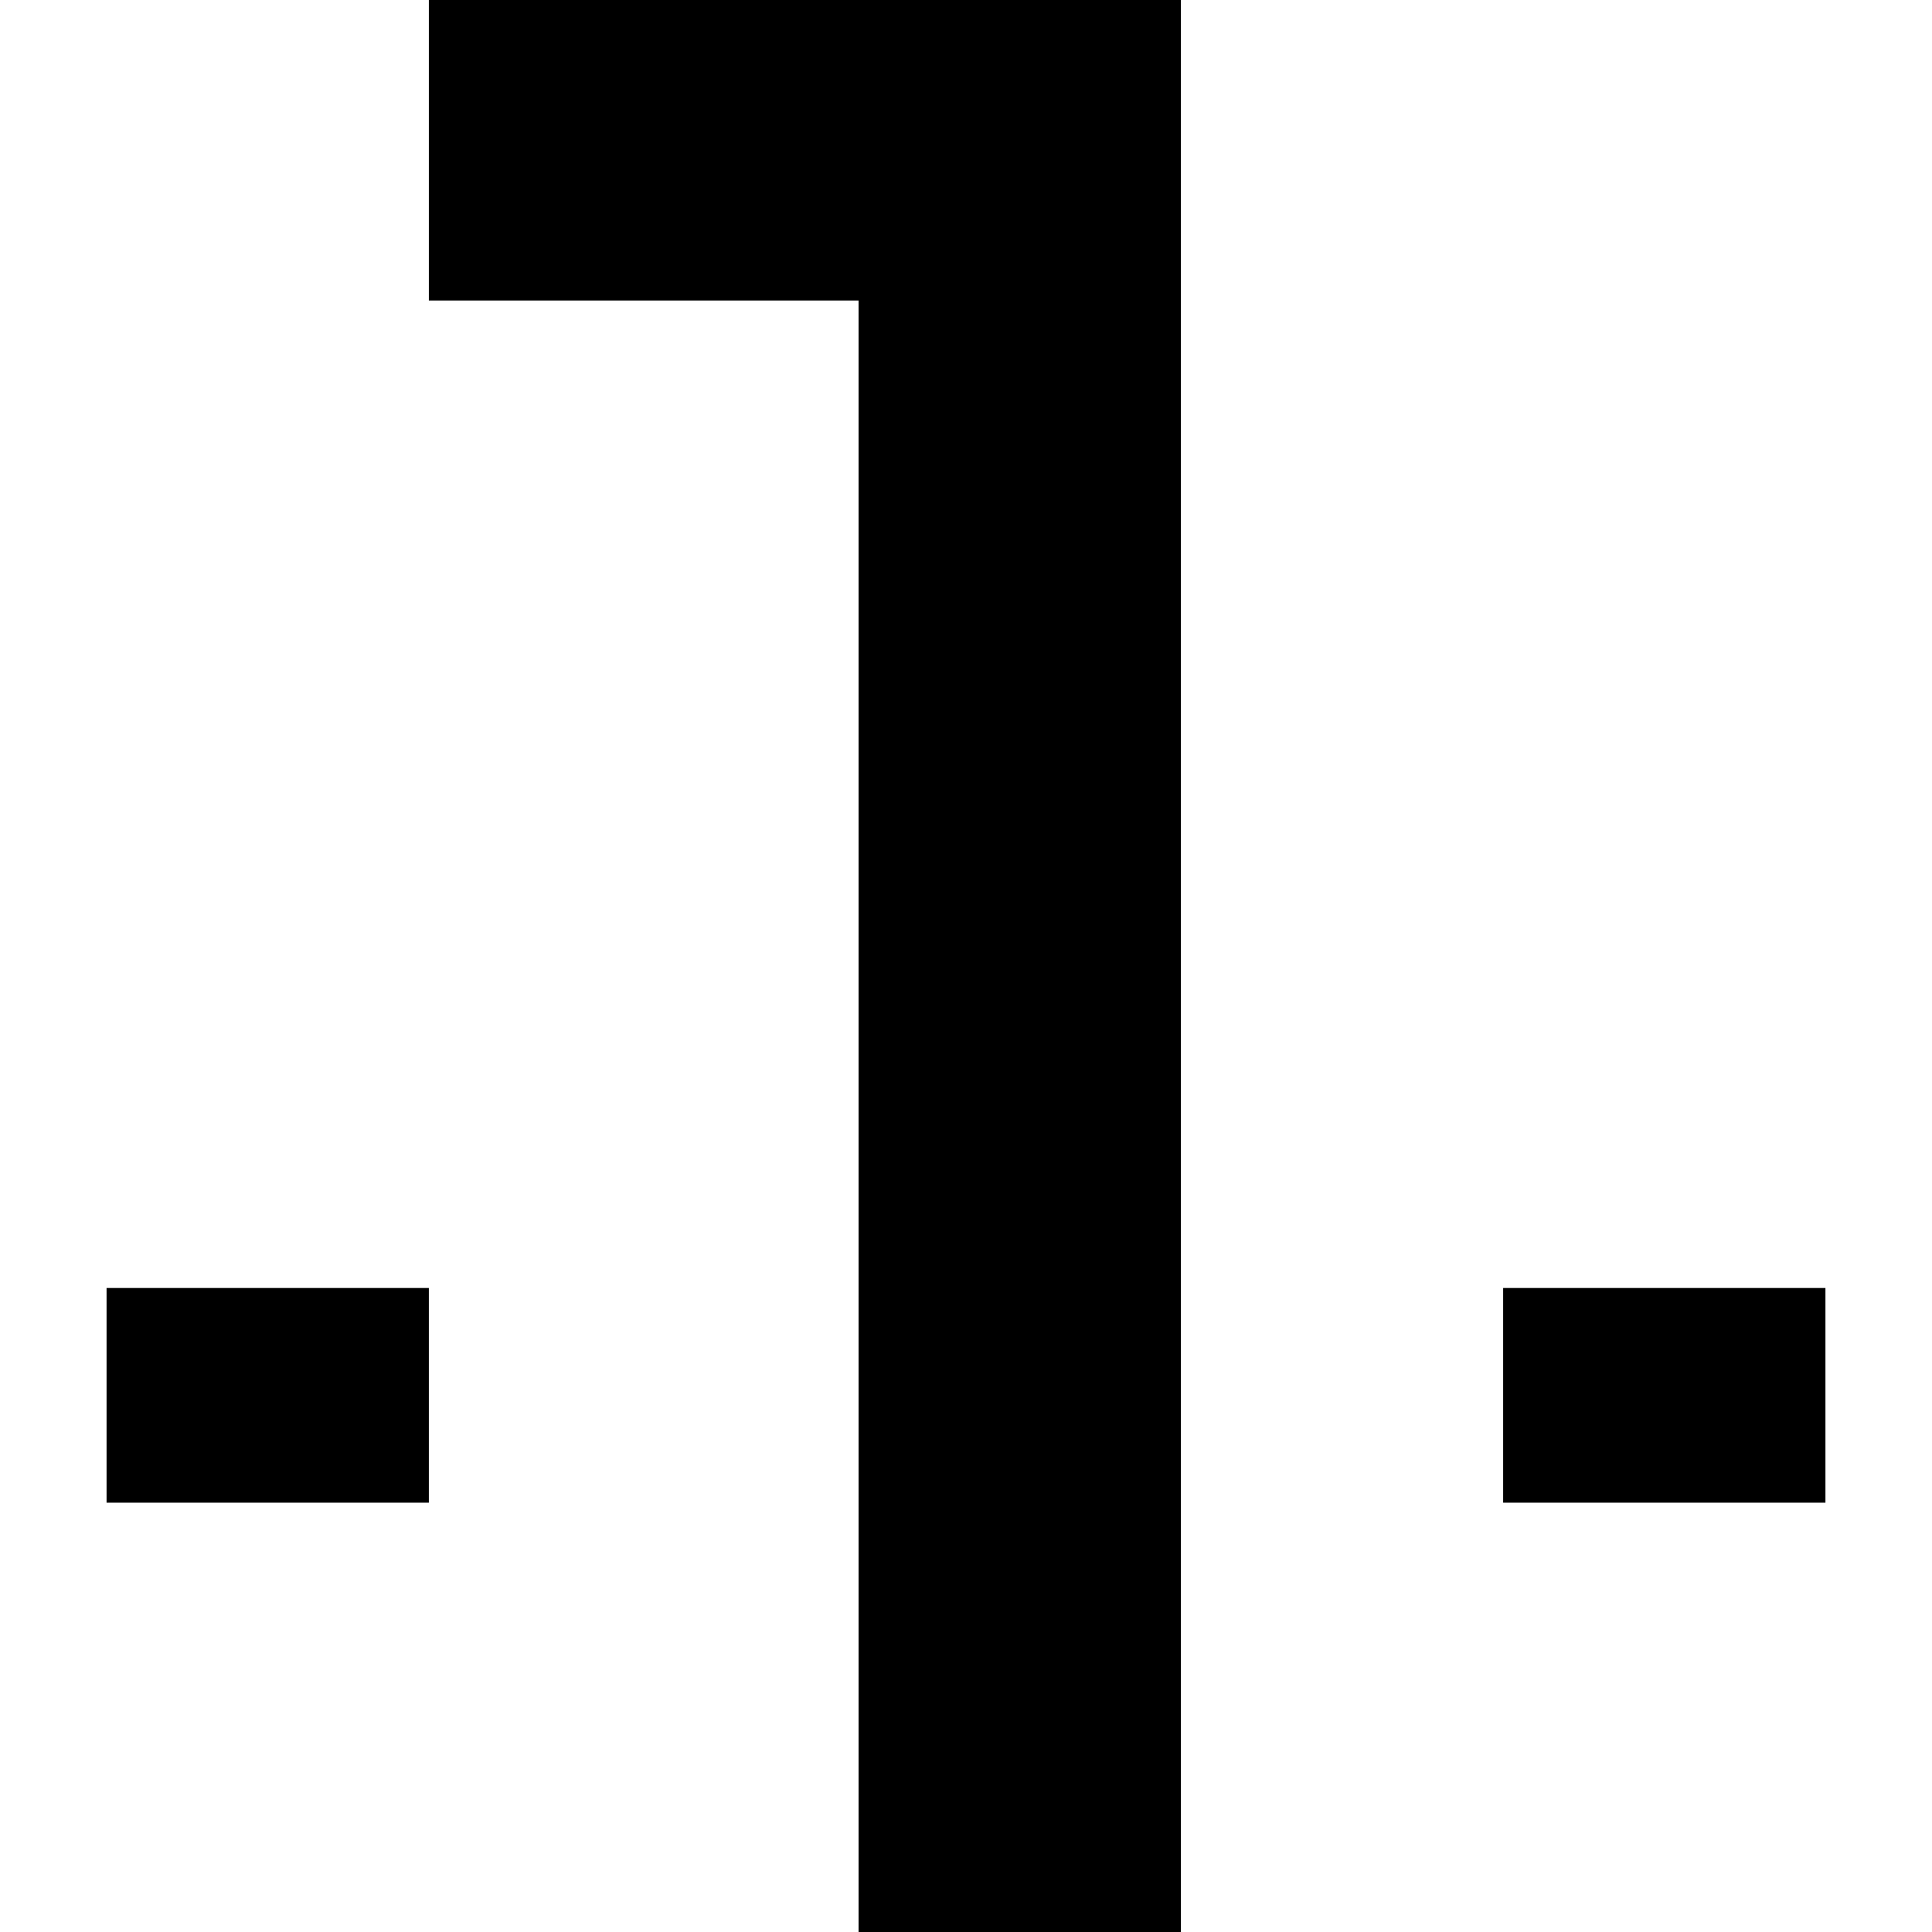 <svg xmlns="http://www.w3.org/2000/svg" viewBox="0 0 750 750" height="1000" width="1000"><path d="M333.296 750V116.666H166.481V0h291.926v750zM41.37 583.335h125.111V500H41.37zm542.149 0H708.63V500H583.519zm0 0"/></svg>